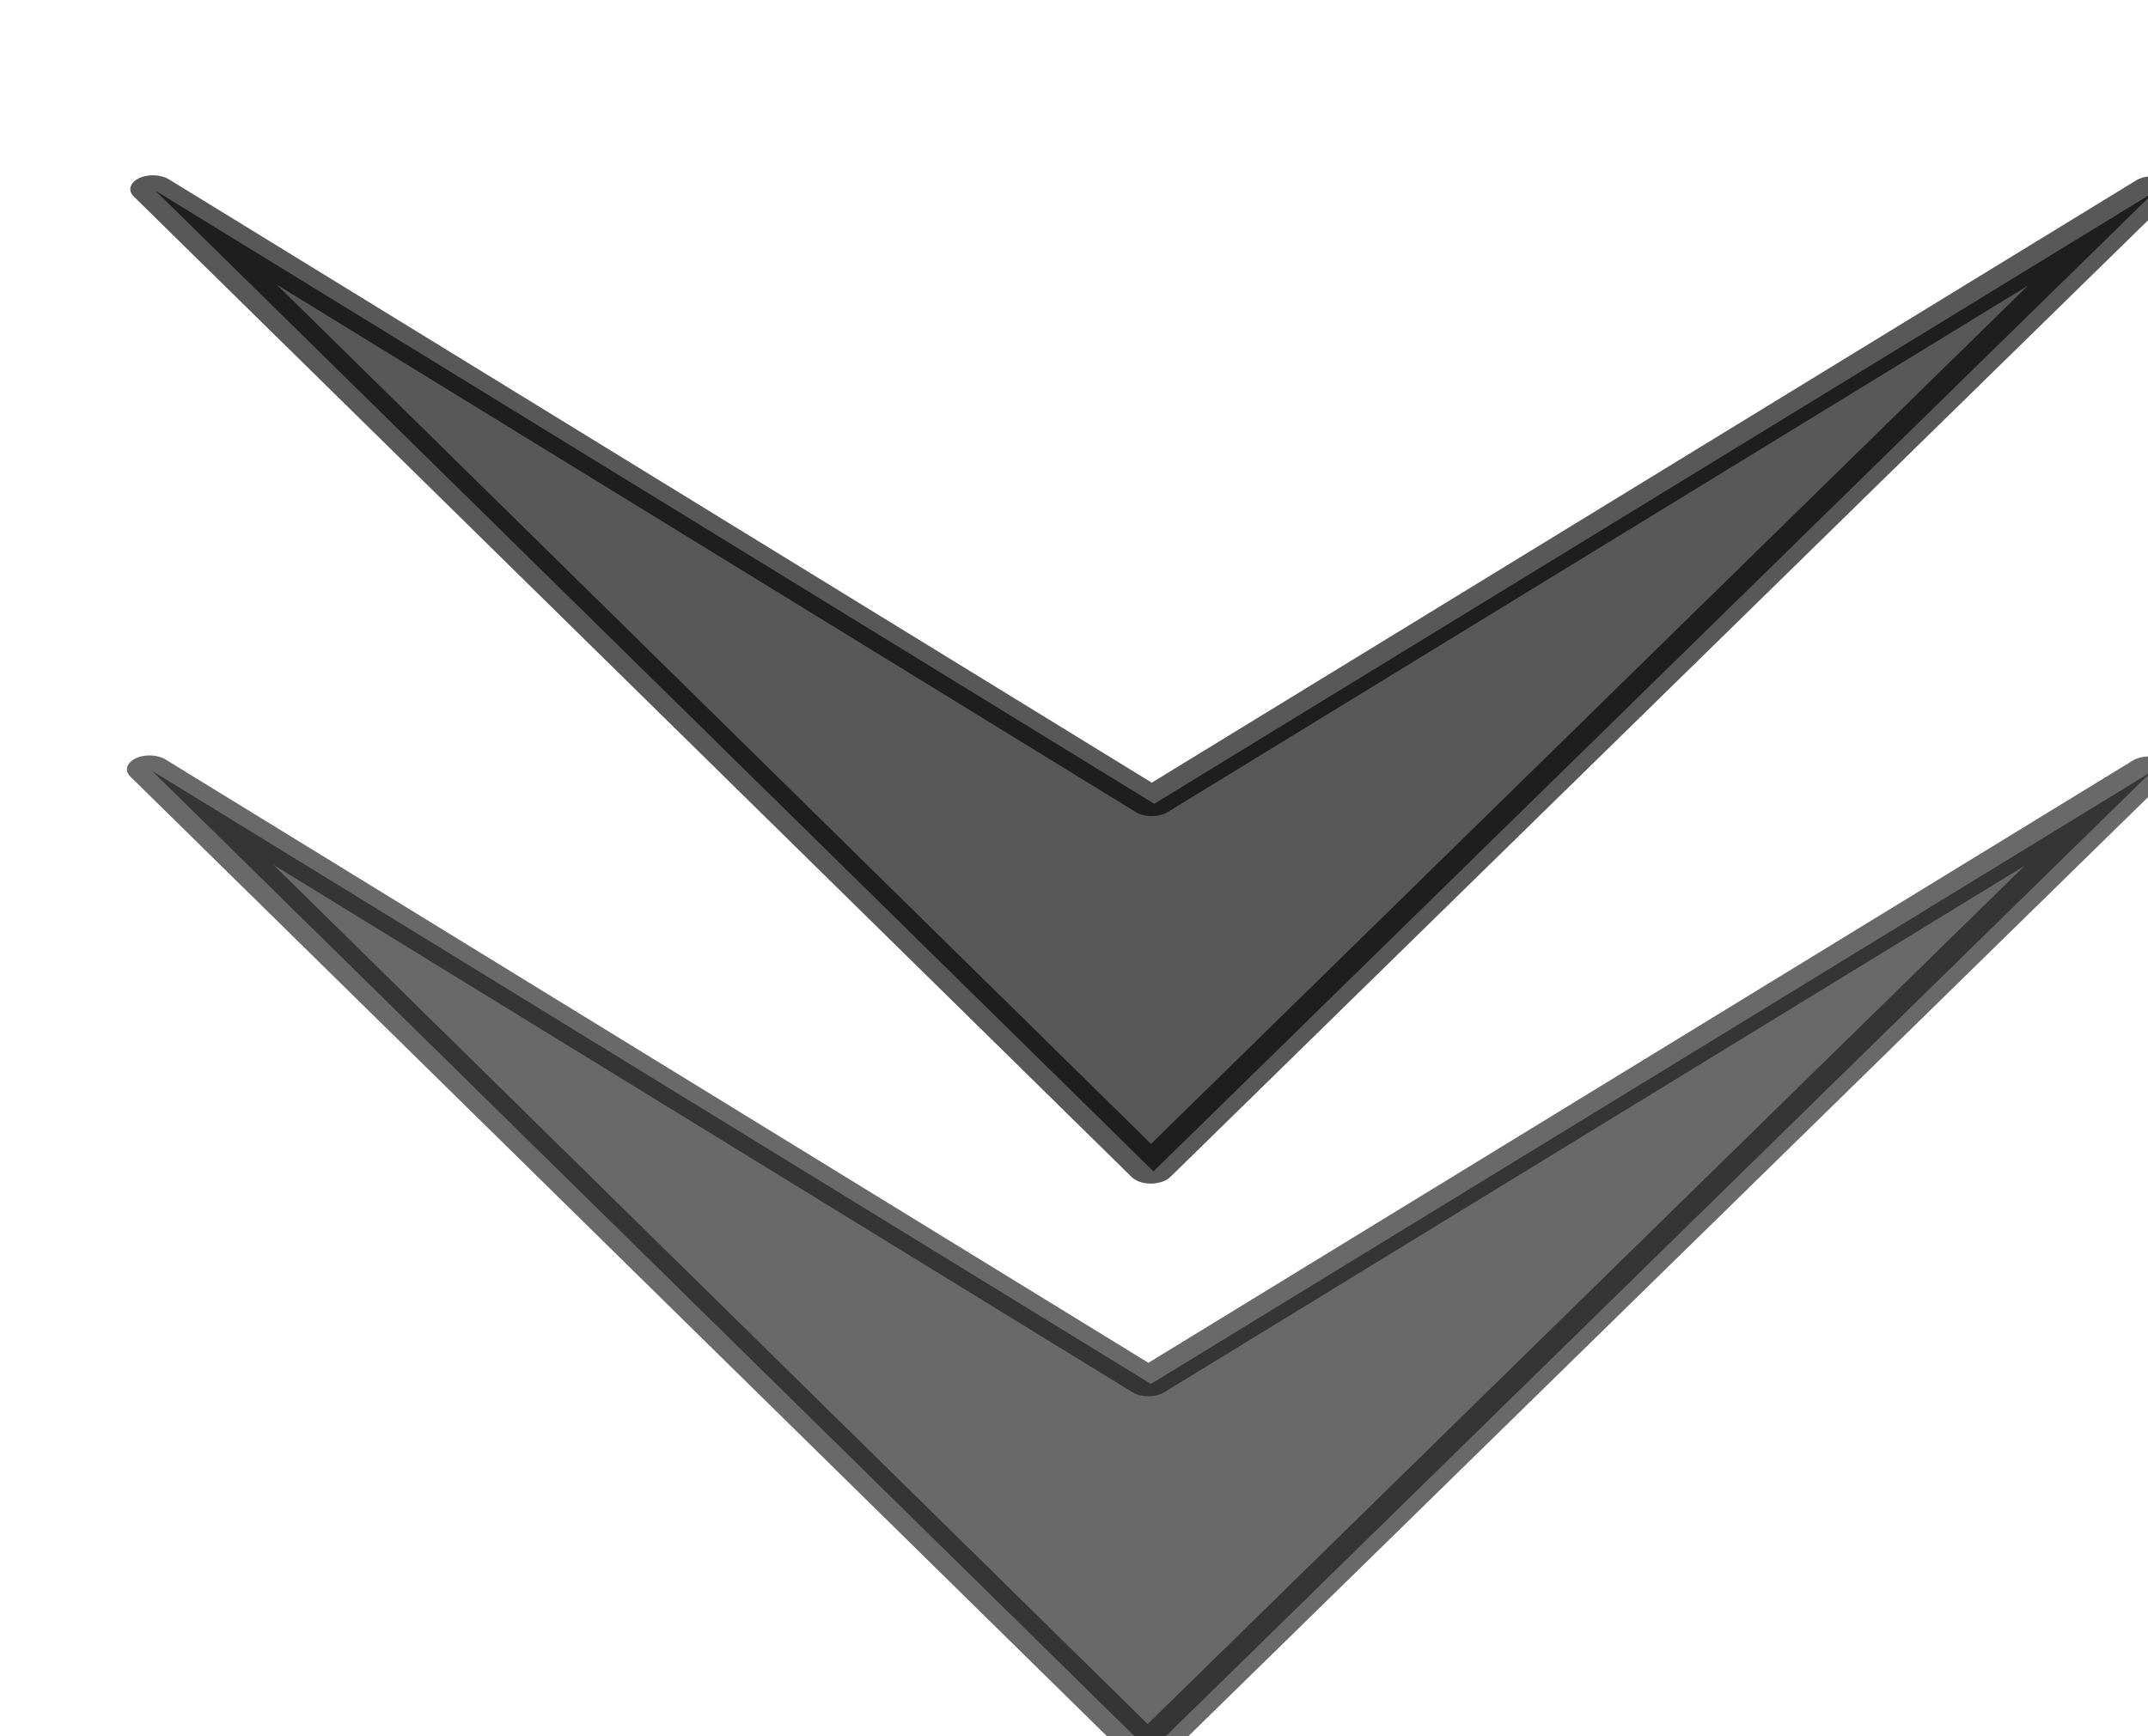 <?xml version="1.0" encoding="UTF-8" standalone="no"?>
<svg
   xmlns:dc="http://purl.org/dc/elements/1.1/"
   xmlns:cc="http://creativecommons.org/ns#"
   xmlns:rdf="http://www.w3.org/1999/02/22-rdf-syntax-ns#"
   xmlns:svg="http://www.w3.org/2000/svg"
   xmlns="http://www.w3.org/2000/svg"
   xmlns:sodipodi="http://sodipodi.sourceforge.net/DTD/sodipodi-0.dtd"
   xmlns:inkscape="http://www.inkscape.org/namespaces/inkscape"
   id="svg13251"
   inkscape:export-ydpi="72.000000"
   inkscape:export-filename="/datas/Projs/Cliparts Stocker/arki_arrow_down.png"
   viewBox="0 0 94 76"
   sodipodi:version="0.32"
   inkscape:export-xdpi="72.000000"
   version="1.0"
   inkscape:output_extension="org.inkscape.output.svg.inkscape"
   inkscape:version="1.0.1 (3bc2e813f5, 2020-09-07)"
   sodipodi:docname="lad5.svg">
  <defs
     id="defs12" />
  <sodipodi:namedview
     id="base"
     bordercolor="#666666"
     inkscape:window-x="0"
     inkscape:window-y="27"
     pagecolor="#ffffff"
     inkscape:zoom="3.7541788"
     inkscape:pageshadow="2"
     borderopacity="1.0"
     inkscape:current-layer="layer1"
     inkscape:cx="36.967768"
     inkscape:cy="44.186307"
     inkscape:document-units="px"
     inkscape:window-width="1280"
     showgrid="false"
     inkscape:pageopacity="0.0"
     inkscape:window-height="736"
     showguides="false"
     inkscape:window-maximized="0"
     inkscape:document-rotation="0" />
  <g
     id="layer1"
     inkscape:label="Layer 1"
     inkscape:groupmode="layer">
    <g
       id="g3163"
       transform="matrix(1,0,0,0.613,-9.249,17.654)"
       style="fill:#1a1a1a;fill-opacity:0.654;stroke:none;stroke-opacity:1">
      <g
         id="g2386"
         style="fill:#1a1a1a;fill-opacity:0.654;stroke:none;stroke-opacity:1"
         transform="matrix(-0.035,0,0,-0.035,325.65,457.23)">
        <path
           id="path3161"
           sodipodi:nodetypes="ccccc"
           d="m 7601,11063 -1251,1249 1252,-1999 1248,2001 z"
           style="fill:#1a1a1a;fill-opacity:0.654;stroke:none;stroke-opacity:1"
           inkscape:connector-curvature="0" />
      </g>
      <g
         id="g2604"
         style="fill:#1a1a1a;fill-opacity:0.654;stroke:none;stroke-opacity:1"
         transform="matrix(-0.035,0,0,-0.035,325.54,457.12)">
        <path
           id="path2606"
           style="fill:#1a1a1a;fill-opacity:0.654;stroke:none;stroke-opacity:1"
           d="m 7602.4,10285 c -9.9,0 -19.1,5 -24.3,13 l -1252,1999 c -7.6,12 -4.8,28 6.4,37 11.2,9 27.3,8 37.4,-2 L 7601,11103 8830,12334 c 10.2,10 26.3,11 37.5,2 11.2,-9 14,-25 6.4,-37 l -1248,-2001 c -5,-8 -13.9,-13 -23.5,-13 z m -0.5,81 1093.1,1753 -1074,-1076 c -11,-11 -28.9,-11 -39.9,0 l -1075.6,1074 z"
           inkscape:connector-curvature="0" />
      </g>
    </g>
    <g
       id="g3163-5"
       transform="matrix(1,0,0,0.613,-9.102,-7.741)"
       style="fill:#000000;fill-opacity:0.654;stroke:none;stroke-opacity:1">
      <g
         id="g2386-6"
         style="fill:#000000;fill-opacity:0.654;stroke:none;stroke-opacity:1"
         transform="matrix(-0.035,0,0,-0.035,325.65,457.23)">
        <path
           id="path3161-2"
           sodipodi:nodetypes="ccccc"
           d="m 7601,11063 -1251,1249 1252,-1999 1248,2001 z"
           style="fill:#000000;fill-opacity:0.654;stroke:none;stroke-opacity:1"
           inkscape:connector-curvature="0" />
      </g>
      <g
         id="g2604-9"
         style="fill:#000000;fill-opacity:0.654;stroke:none;stroke-opacity:1"
         transform="matrix(-0.035,0,0,-0.035,325.54,457.12)">
        <path
           id="path2606-1"
           style="fill:#000000;fill-opacity:0.654;stroke:none;stroke-opacity:1"
           d="m 7602.4,10285 c -9.9,0 -19.1,5 -24.3,13 l -1252,1999 c -7.6,12 -4.8,28 6.4,37 11.2,9 27.3,8 37.4,-2 L 7601,11103 8830,12334 c 10.2,10 26.3,11 37.5,2 11.2,-9 14,-25 6.4,-37 l -1248,-2001 c -5,-8 -13.9,-13 -23.5,-13 z m -0.5,81 1093.1,1753 -1074,-1076 c -11,-11 -28.9,-11 -39.9,0 l -1075.6,1074 z"
           inkscape:connector-curvature="0" />
      </g>
    </g>
  </g>
</svg>
